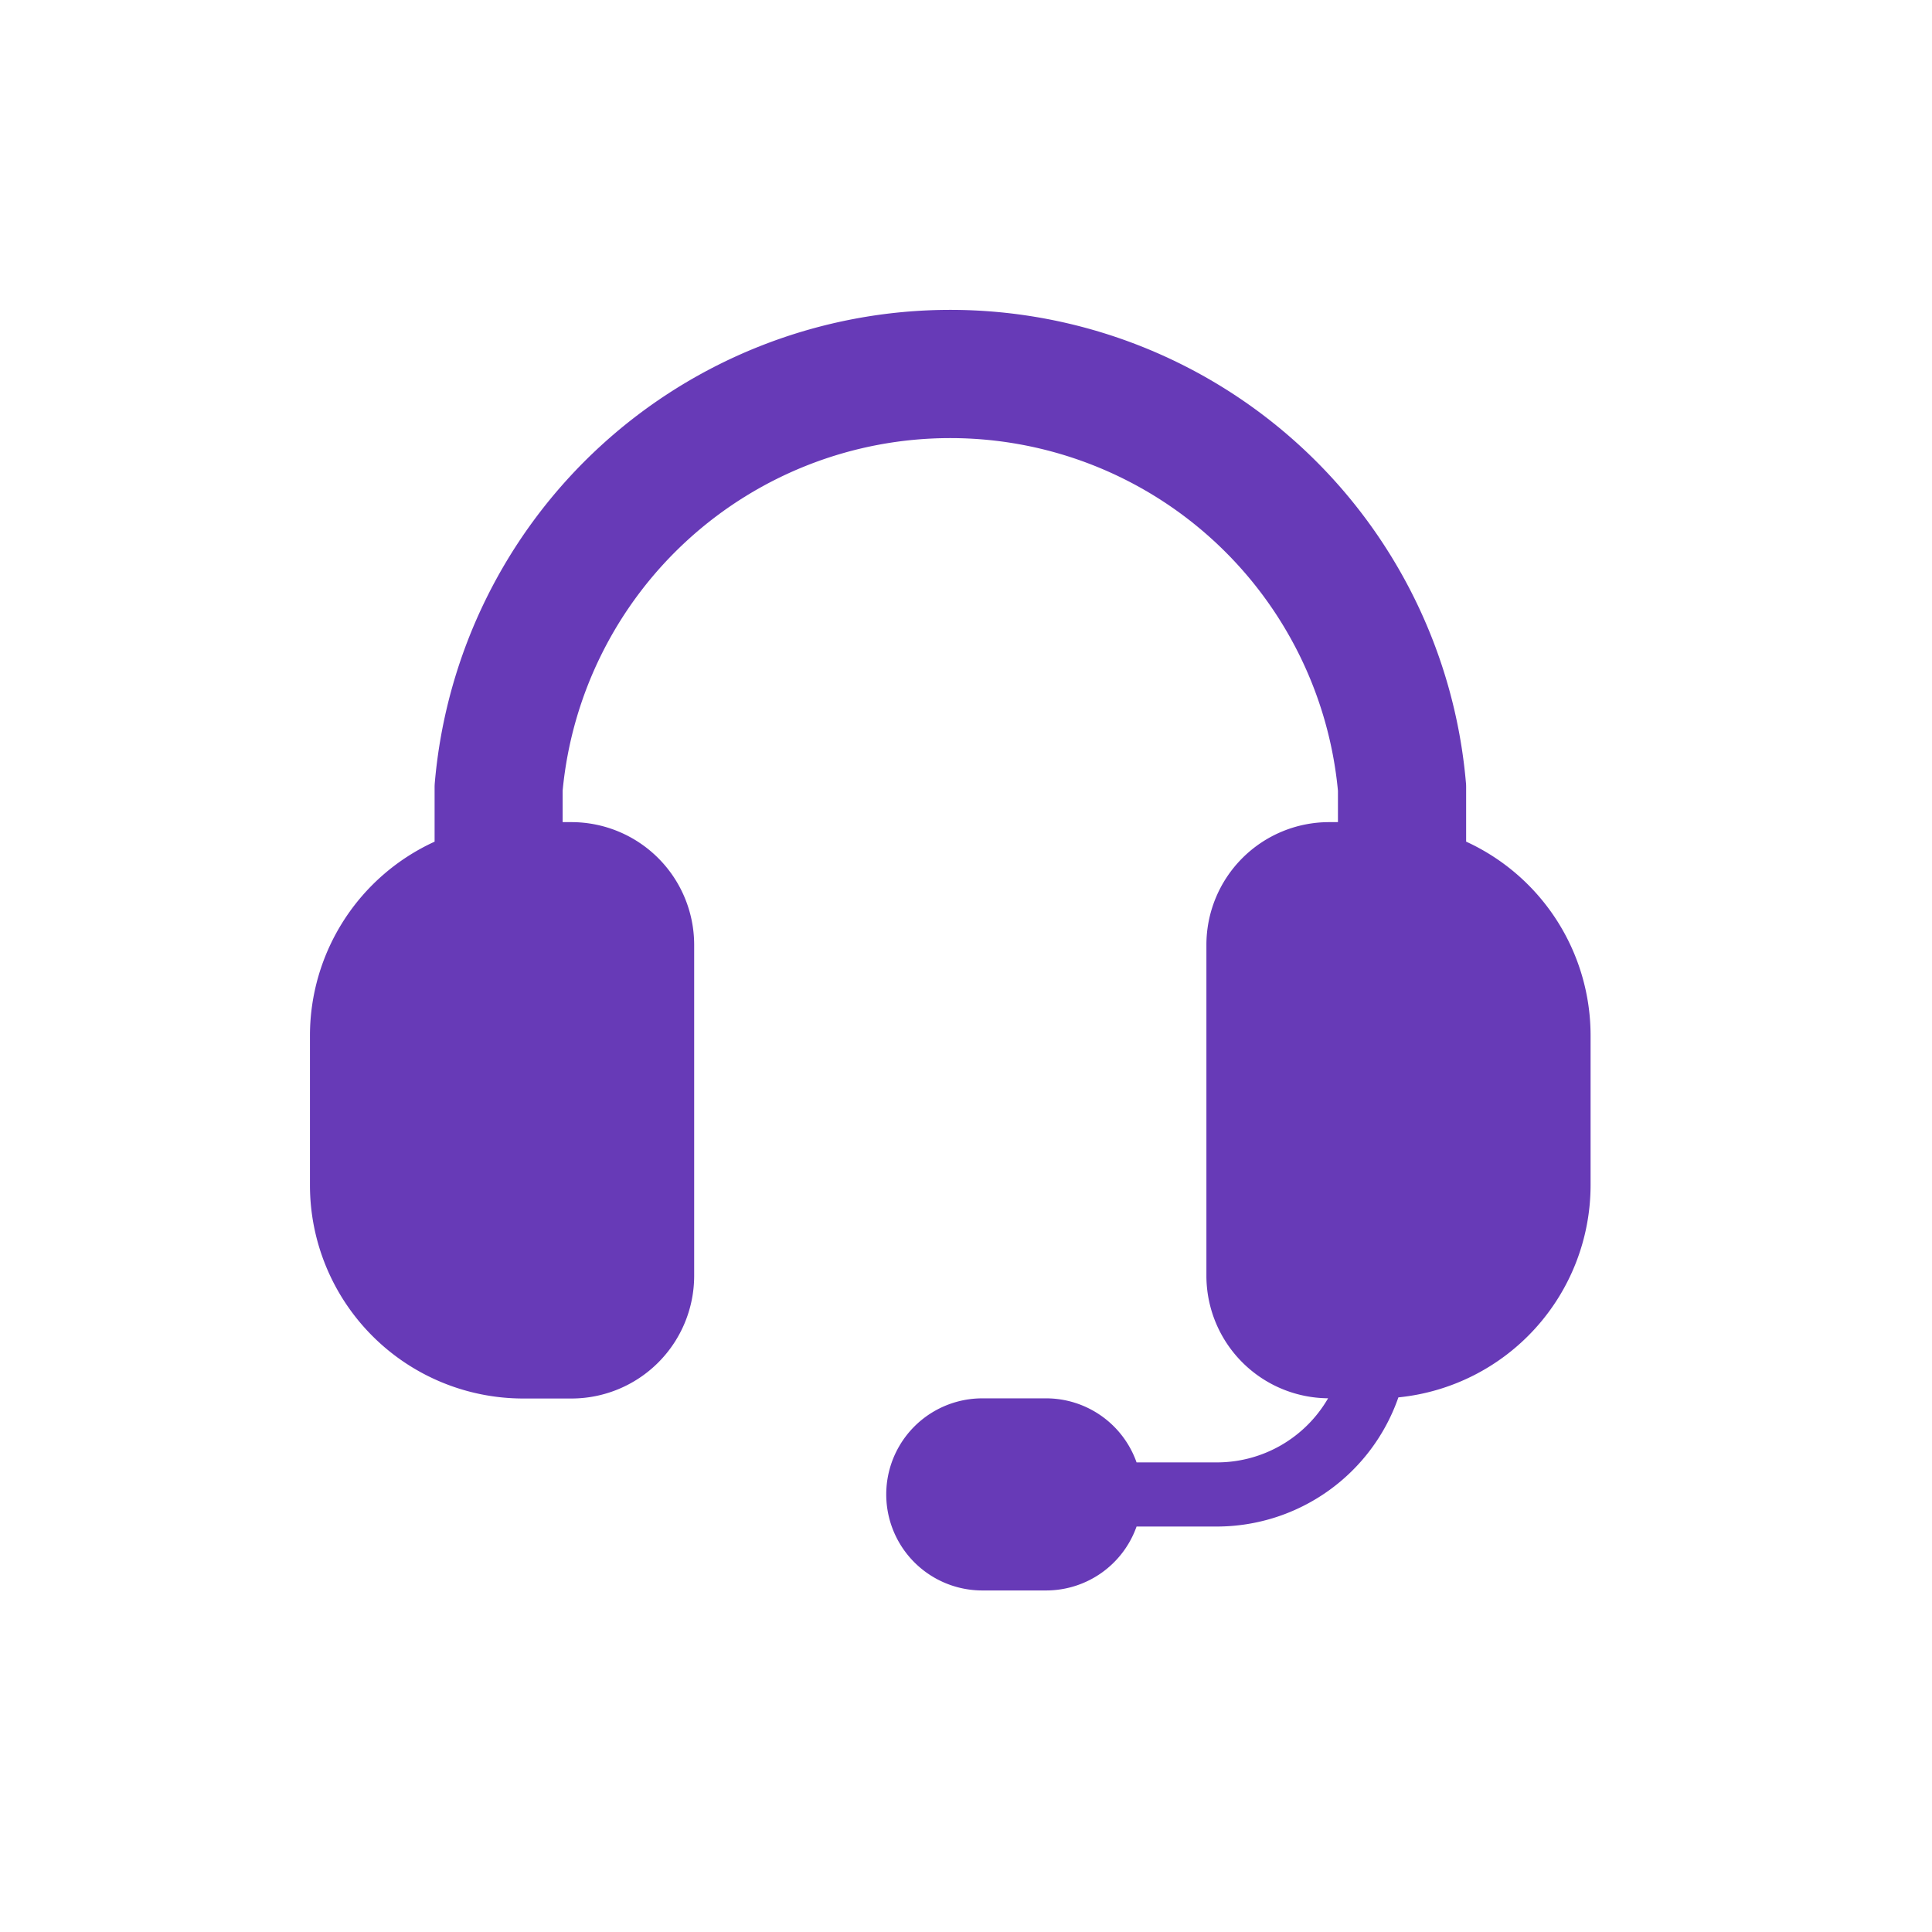 <svg xmlns="http://www.w3.org/2000/svg" xmlns:xlink="http://www.w3.org/1999/xlink" width="60" height="60" viewBox="0 0 60 60">
  <defs>
    <clipPath id="clip-dt_24-7-aws">
      <rect width="60" height="60"/>
    </clipPath>
  </defs>
  <g id="dt_24-7-aws" clip-path="url(#clip-dt_24-7-aws)">
    <path id="Path_3681" data-name="Path 3681" d="M44.235,24.85V23.182c0-.058,0-.114-.007-.17a16.071,16.071,0,0,0-32.021,0,1.7,1.7,0,0,0-.007.17V24.85a6.624,6.624,0,0,0-3.871,6.015v4.659a6.626,6.626,0,0,0,6.619,6.619h1.506a3.813,3.813,0,0,0,3.807-3.807V28.05a3.813,3.813,0,0,0-3.807-3.807h-.278v-.975a12.093,12.093,0,0,1,24.078,0v.975h-.278a3.813,3.813,0,0,0-3.807,3.807V38.336a3.809,3.809,0,0,0,3.779,3.8,3.987,3.987,0,0,1-3.44,1.991H34a2.98,2.98,0,0,0-2.8-1.989H29.209a2.983,2.983,0,1,0,0,5.966H31.2A2.979,2.979,0,0,0,34,46.119h2.51a5.974,5.974,0,0,0,5.621-4.011A6.628,6.628,0,0,0,48.1,35.521V30.861a6.624,6.624,0,0,0-3.871-6.015Z" transform="translate(1.297 1.289)" fill="#673ab7"/>
  </g>
</svg>
